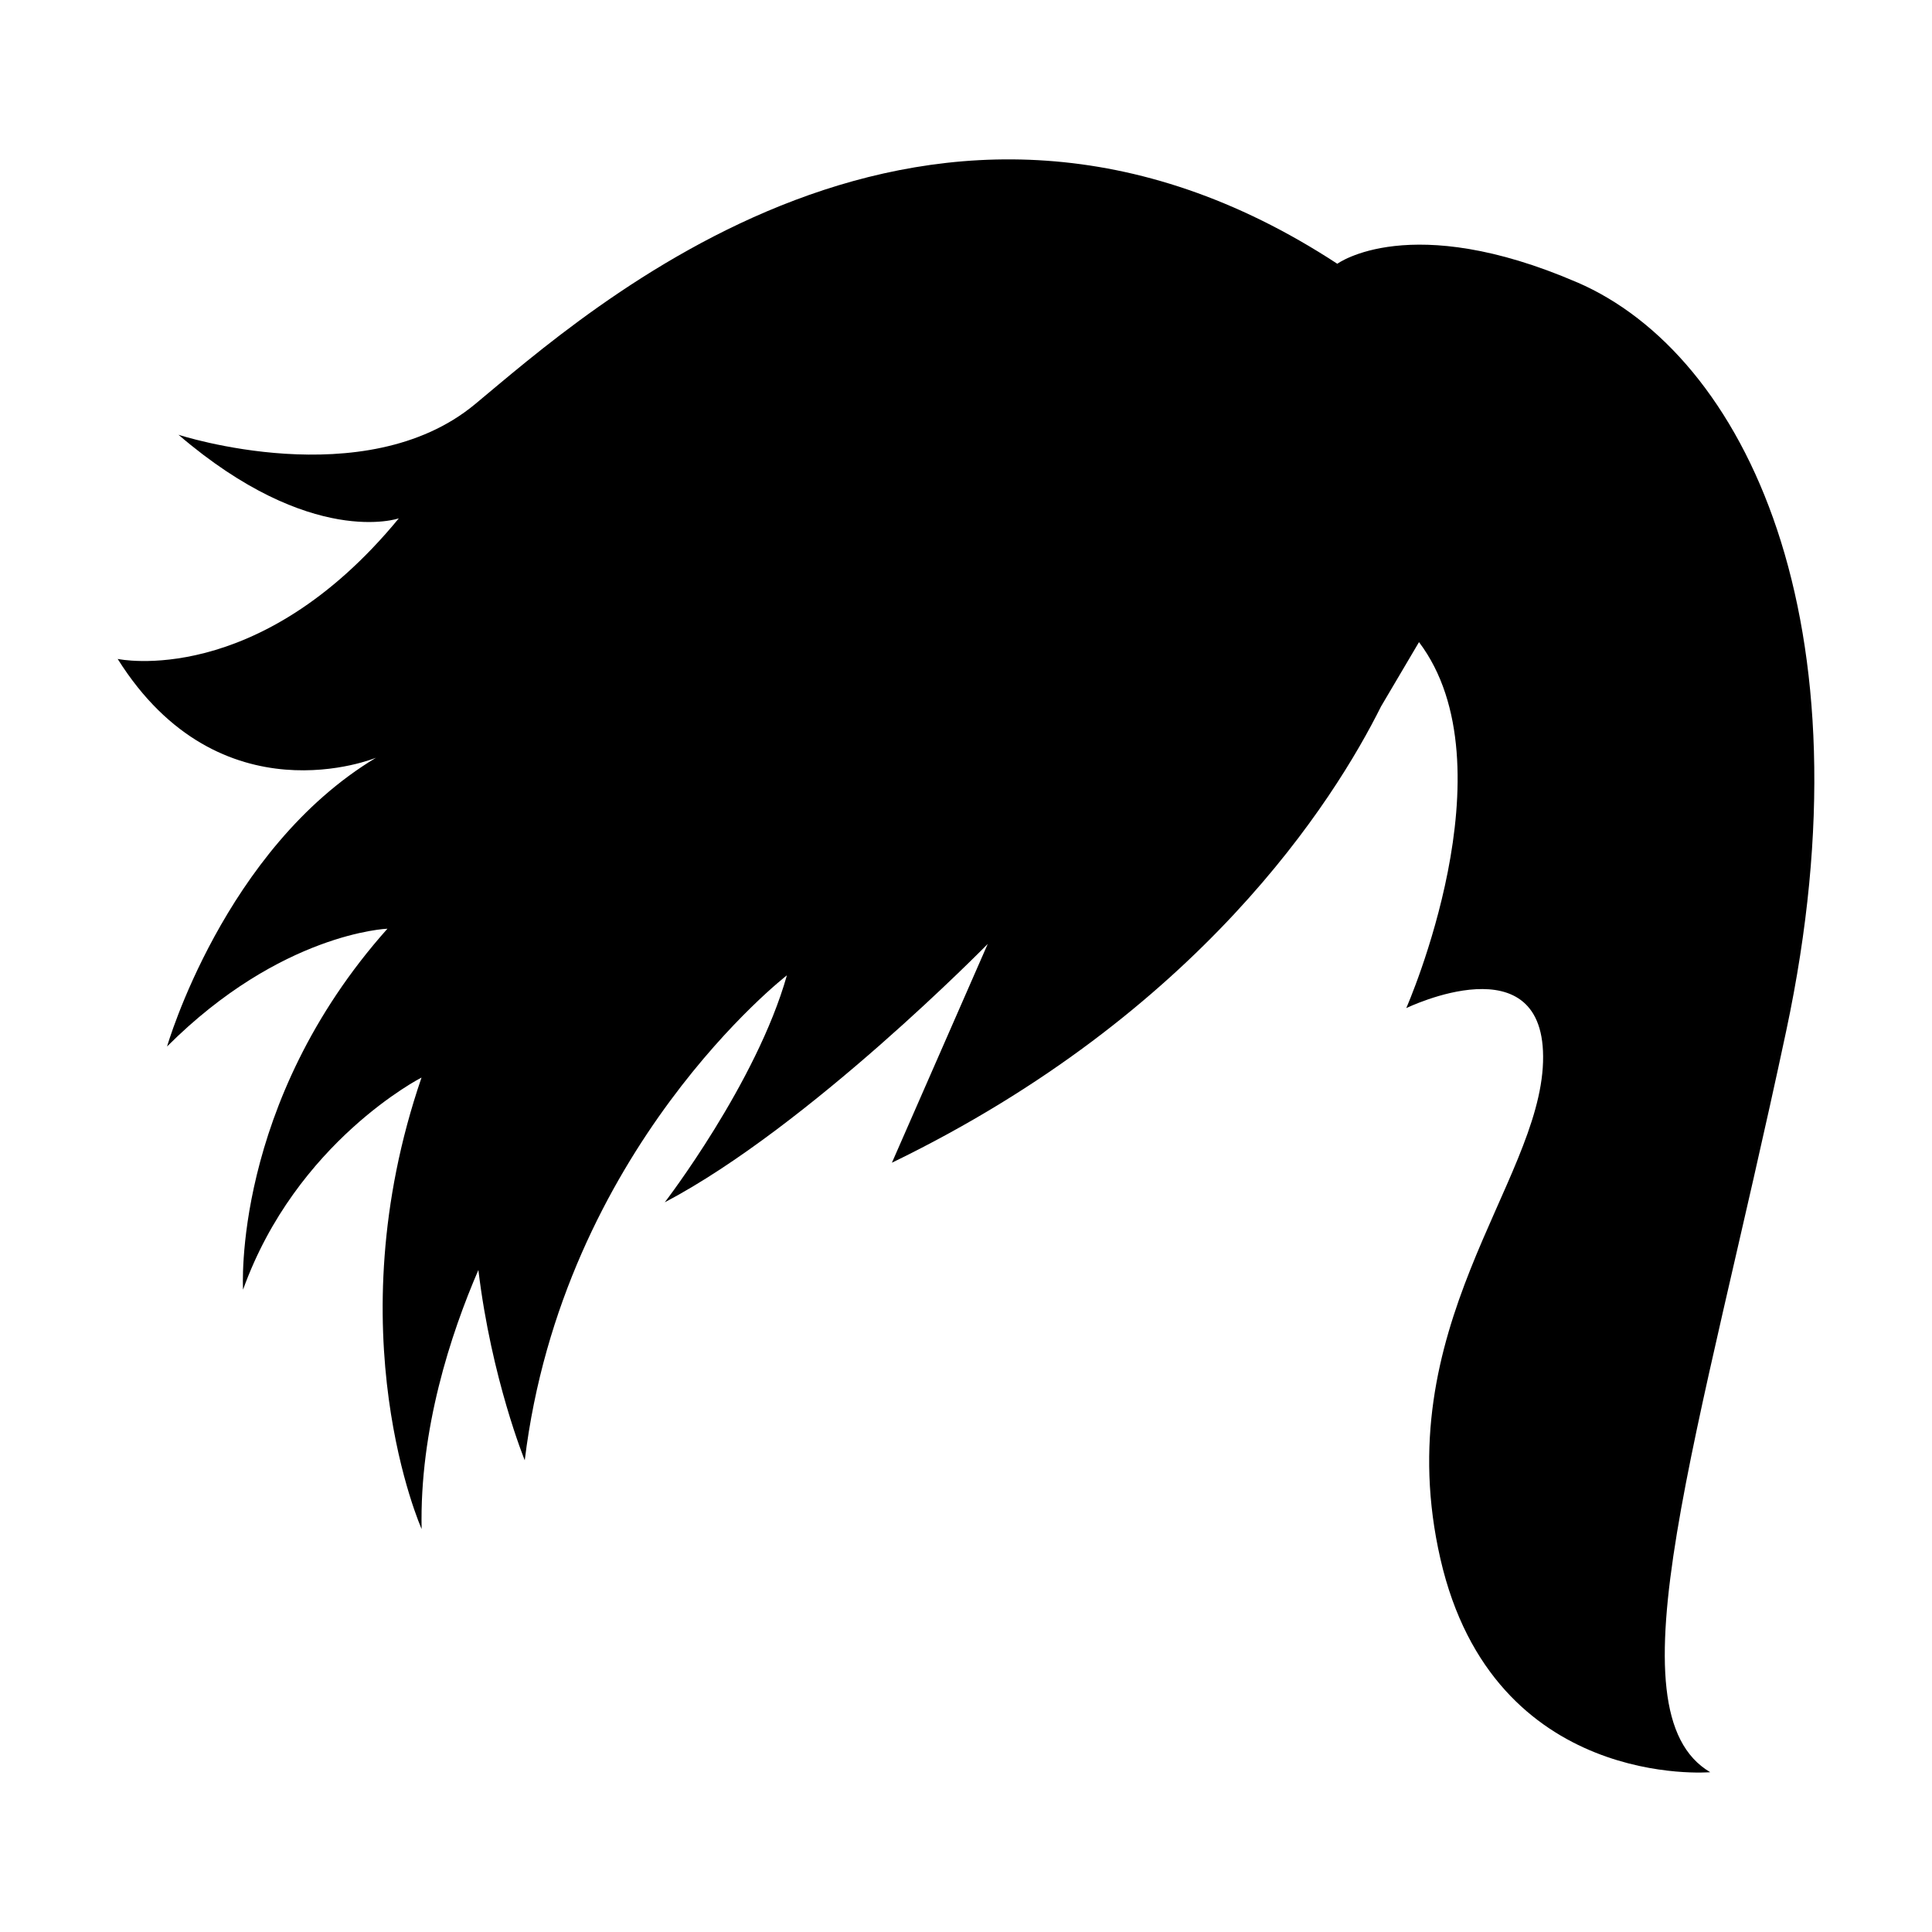 <?xml version="1.0" encoding="UTF-8"?>
<!-- The Best Svg Icon site in the world: iconSvg.co, Visit us! https://iconsvg.co -->
<svg fill="#000000" width="800px" height="800px" version="1.1" viewBox="144 144 512 512" xmlns="http://www.w3.org/2000/svg">
 <path d="m561.98 218.84c-44.305-19.133-63.578-4.938-63.578-4.938-107.74-70.484-199.37 13.09-228.57 37.258-29.199 24.168-78.539 8.055-78.539 8.055 35.242 30.207 58.402 22.152 58.402 22.152-37.258 45.312-74.512 37.258-74.512 37.258 27.188 43.297 68.473 26.18 68.473 26.18-40.277 24.168-55.383 76.527-55.383 76.527 30.207-30.207 58.402-31.215 58.402-31.215-41.285 46.32-38.262 95.66-38.262 95.66 14.098-39.27 47.297-56.215 47.297-56.215-23.188 67.641 0.027 119.65 0.027 119.65-0.562-26.422 7.664-51.574 15.039-68.652 3.469 28.859 12.289 50.43 12.289 50.43 10.062-82.566 69.473-128.52 69.473-128.52-8.055 28.555-32.363 60.152-32.363 60.152 38.262-20.137 85.59-68.473 85.59-68.473l-25.398 57.984c81.684-39.617 117.23-96.055 129.62-120.91l10.066-17.055c24.859 32.922-3.379 96.996-3.379 96.996s37.258-18.125 36.25 14.27c-1.008 32.398-41.285 70.309-27.188 131.73 14.098 61.422 71.492 56.488 71.492 56.488-27.188-16.012-3.019-87.703 20.137-196.44 23.16-108.74-11.078-179.24-55.383-198.38z"/>
</svg>